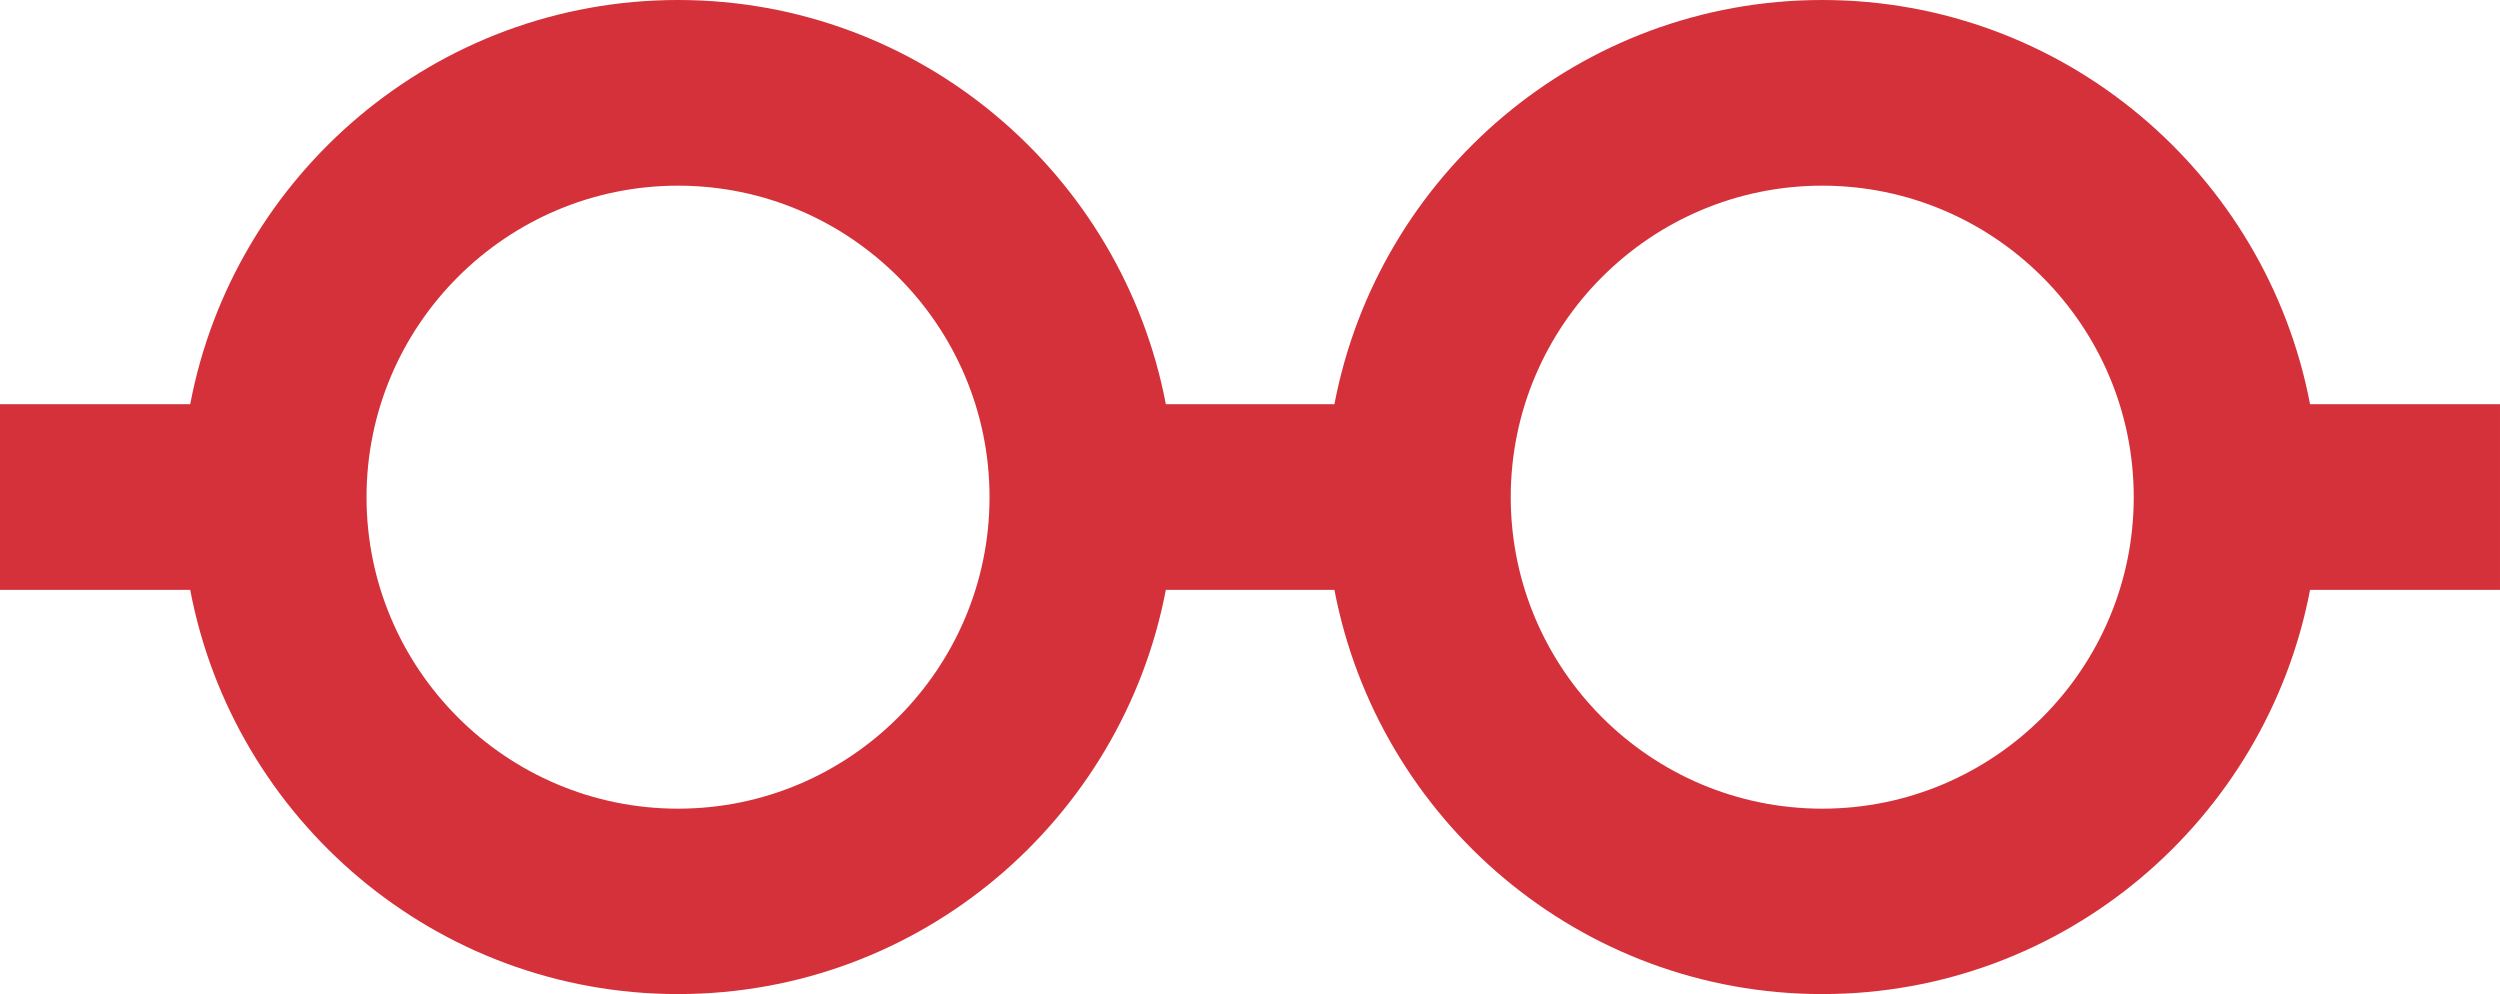 <svg xmlns="http://www.w3.org/2000/svg" id="Layer_1" data-name="Layer 1" viewBox="0 0 93.58 37.22"><defs><style>      .cls-1 {        fill: #d5313a;      }    </style></defs><path class="cls-1" d="M68.21,30.27c-6.43,0-11.66-5.23-11.66-11.66s5.23-11.66,11.66-11.66,11.66,5.23,11.66,11.66-5.23,11.66-11.66,11.66M25.38,30.27c-6.43,0-11.66-5.23-11.66-11.66s5.23-11.66,11.66-11.66,11.66,5.23,11.66,11.66-5.23,11.66-11.66,11.66M86.47,15.13C84.83,6.53,77.28,0,68.21,0s-16.62,6.53-18.26,15.13h-6.31C42,6.53,34.45,0,25.38,0S8.75,6.53,7.12,15.13H0v6.95h7.12c1.63,8.6,9.19,15.13,18.26,15.13s16.62-6.53,18.26-15.13h6.31c1.64,8.6,9.19,15.13,18.26,15.13s16.62-6.53,18.26-15.13h7.11v-6.95s-7.11,0-7.11,0Z"></path></svg>